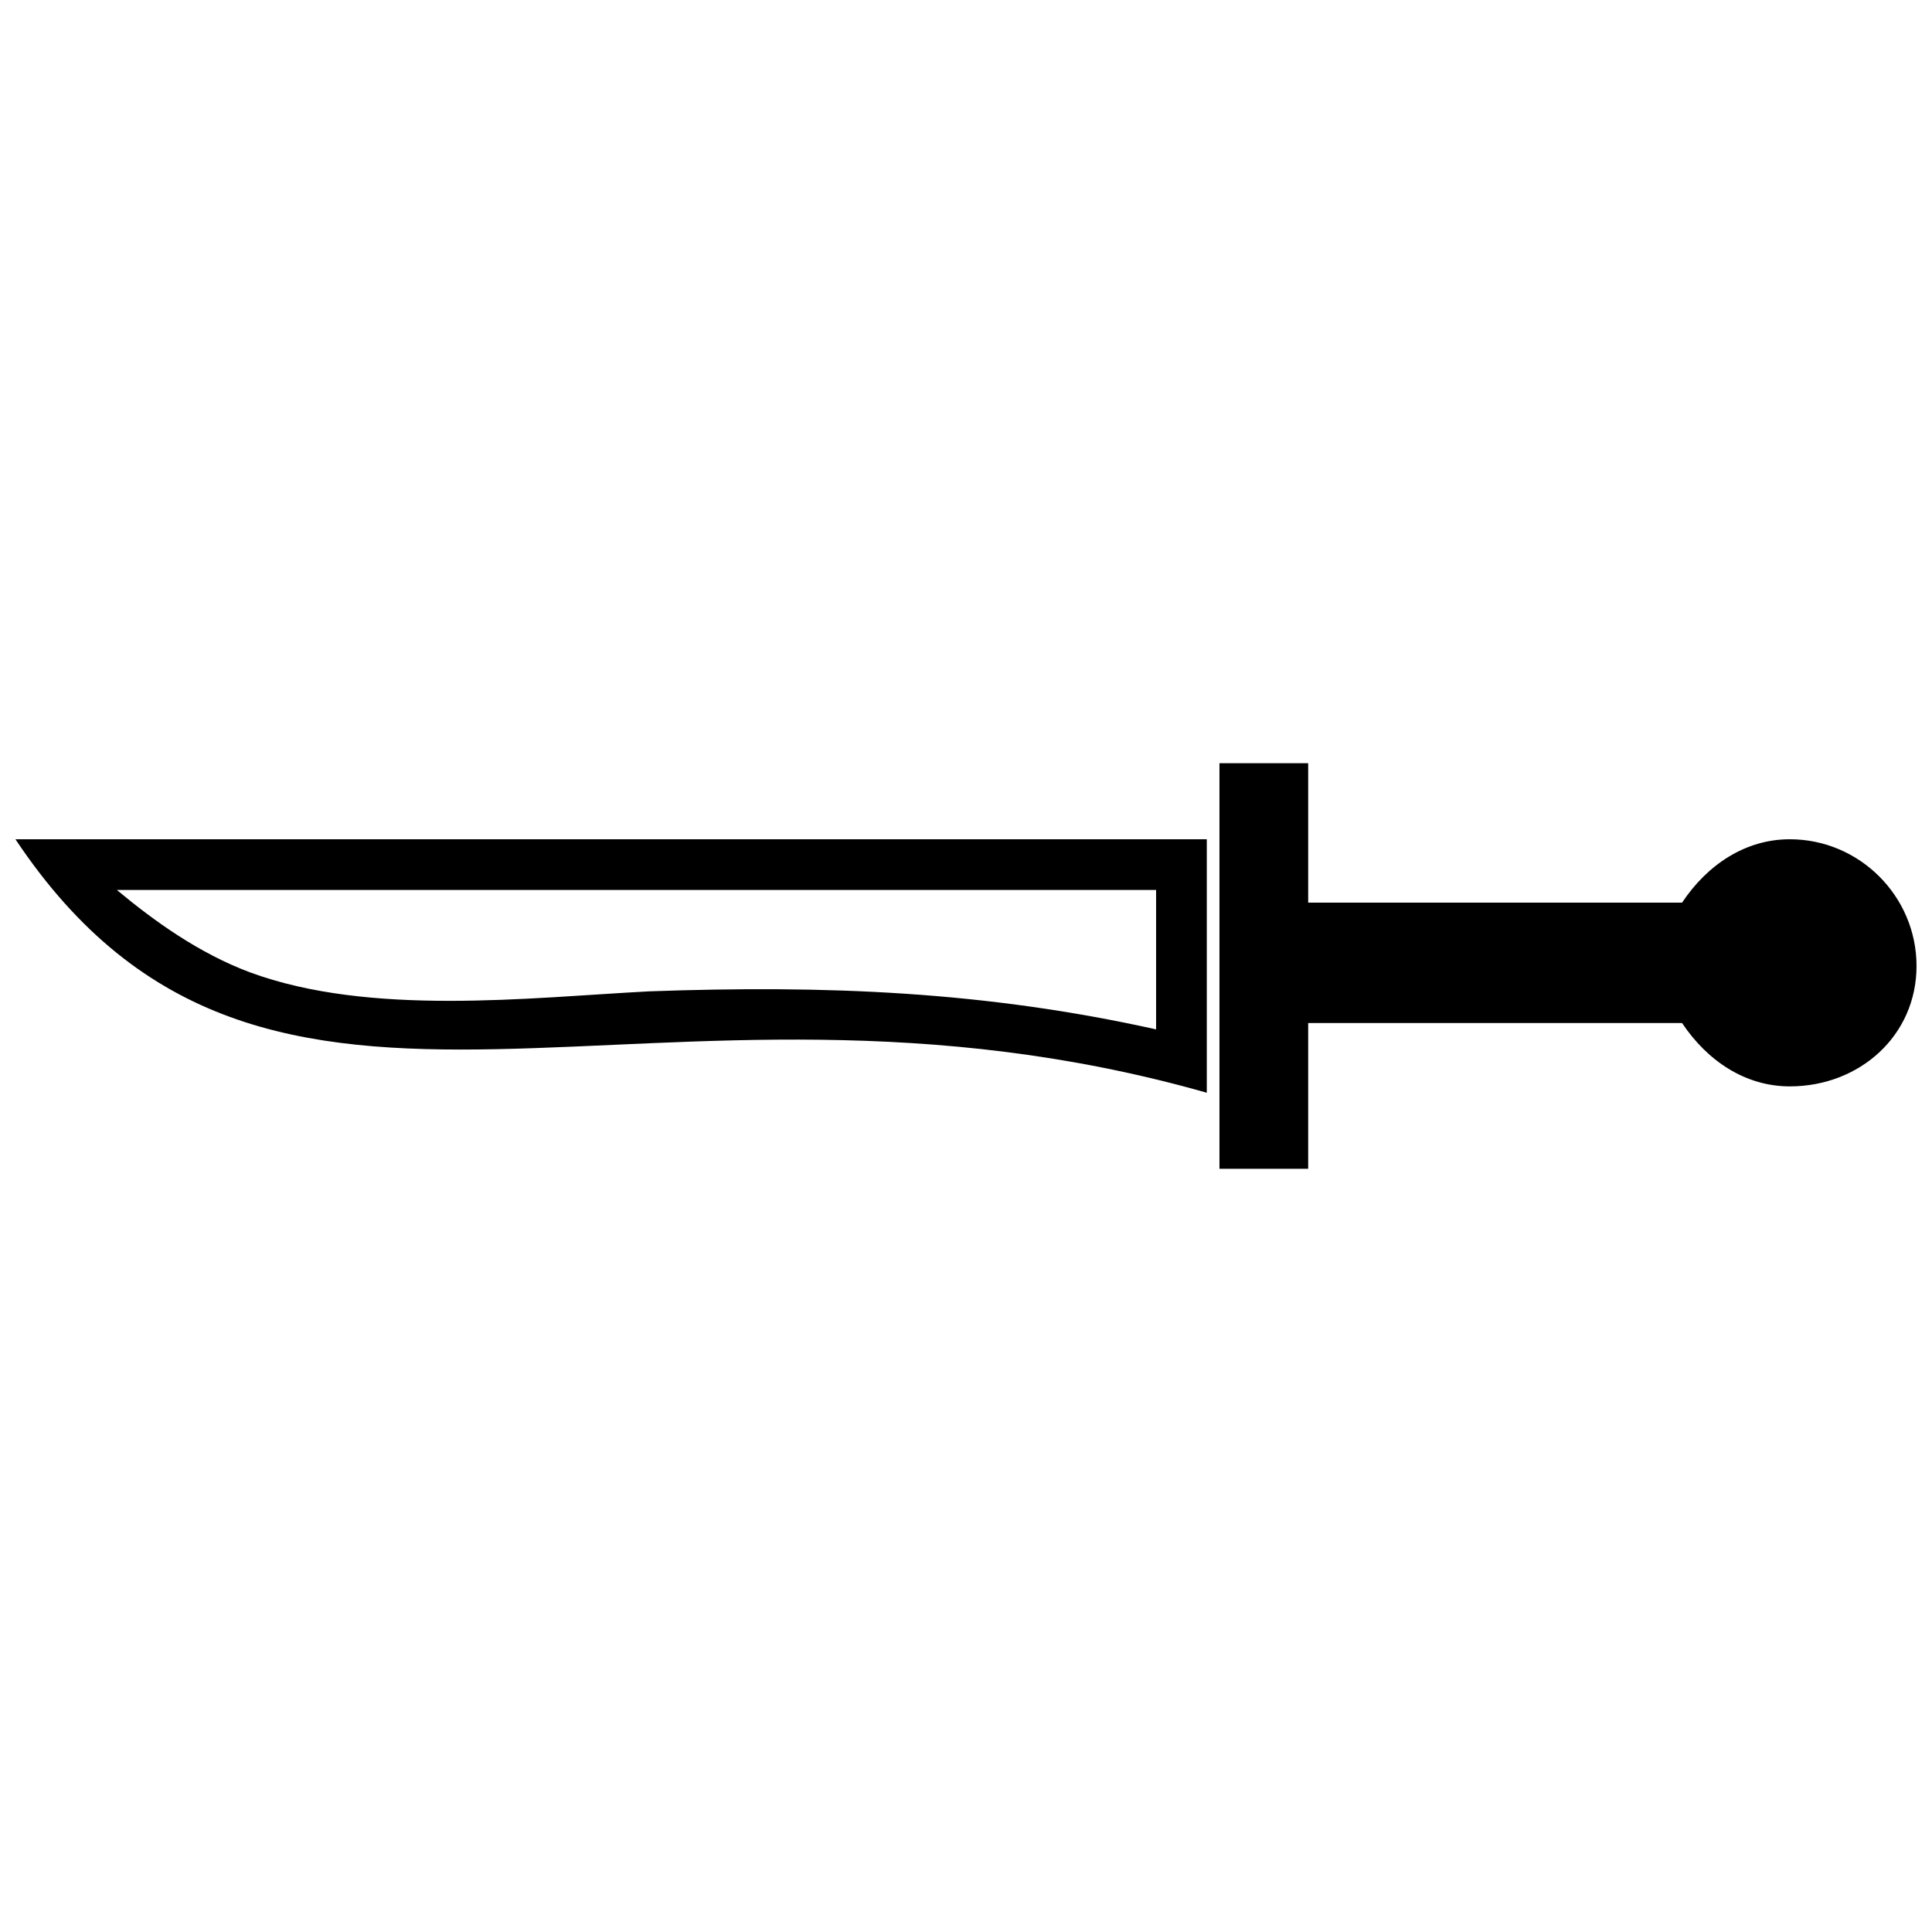 <?xml version="1.0" encoding="UTF-8"?>
<!-- Uploaded to: SVG Repo, www.svgrepo.com, Generator: SVG Repo Mixer Tools -->
<svg width="800px" height="800px" version="1.1" viewBox="144 144 512 512" xmlns="http://www.w3.org/2000/svg">
 <defs>
  <clipPath id="b">
   <path d="m148.09 366h315.91v68h-315.91z"/>
  </clipPath>
  <clipPath id="a">
   <path d="m467 346h184.9v108h-184.9z"/>
  </clipPath>
 </defs>
 <g>
  <g clip-path="url(#b)">
   <path d="m148.09 366.41h315.72v67.176c-147.79-41.984-248.55 33.586-315.72-67.176zm26.871 13.434c10.078 8.398 21.832 16.793 35.266 21.832 31.906 11.754 73.891 6.719 105.8 5.039 47.023-1.68 89.008 0 134.35 10.078v-36.945h-275.41z" fill-rule="evenodd"/>
  </g>
  <g clip-path="url(#a)">
   <path d="m467.17 346.26h23.512v36.945h99.082c6.719-10.078 16.793-16.793 28.551-16.793 18.473 0 33.586 15.113 33.586 33.586s-15.113 31.906-33.586 31.906c-11.754 0-21.832-6.719-28.551-16.793h-99.082v38.625h-23.512v-107.48z" fill-rule="evenodd"/>
  </g>
 </g>
</svg>